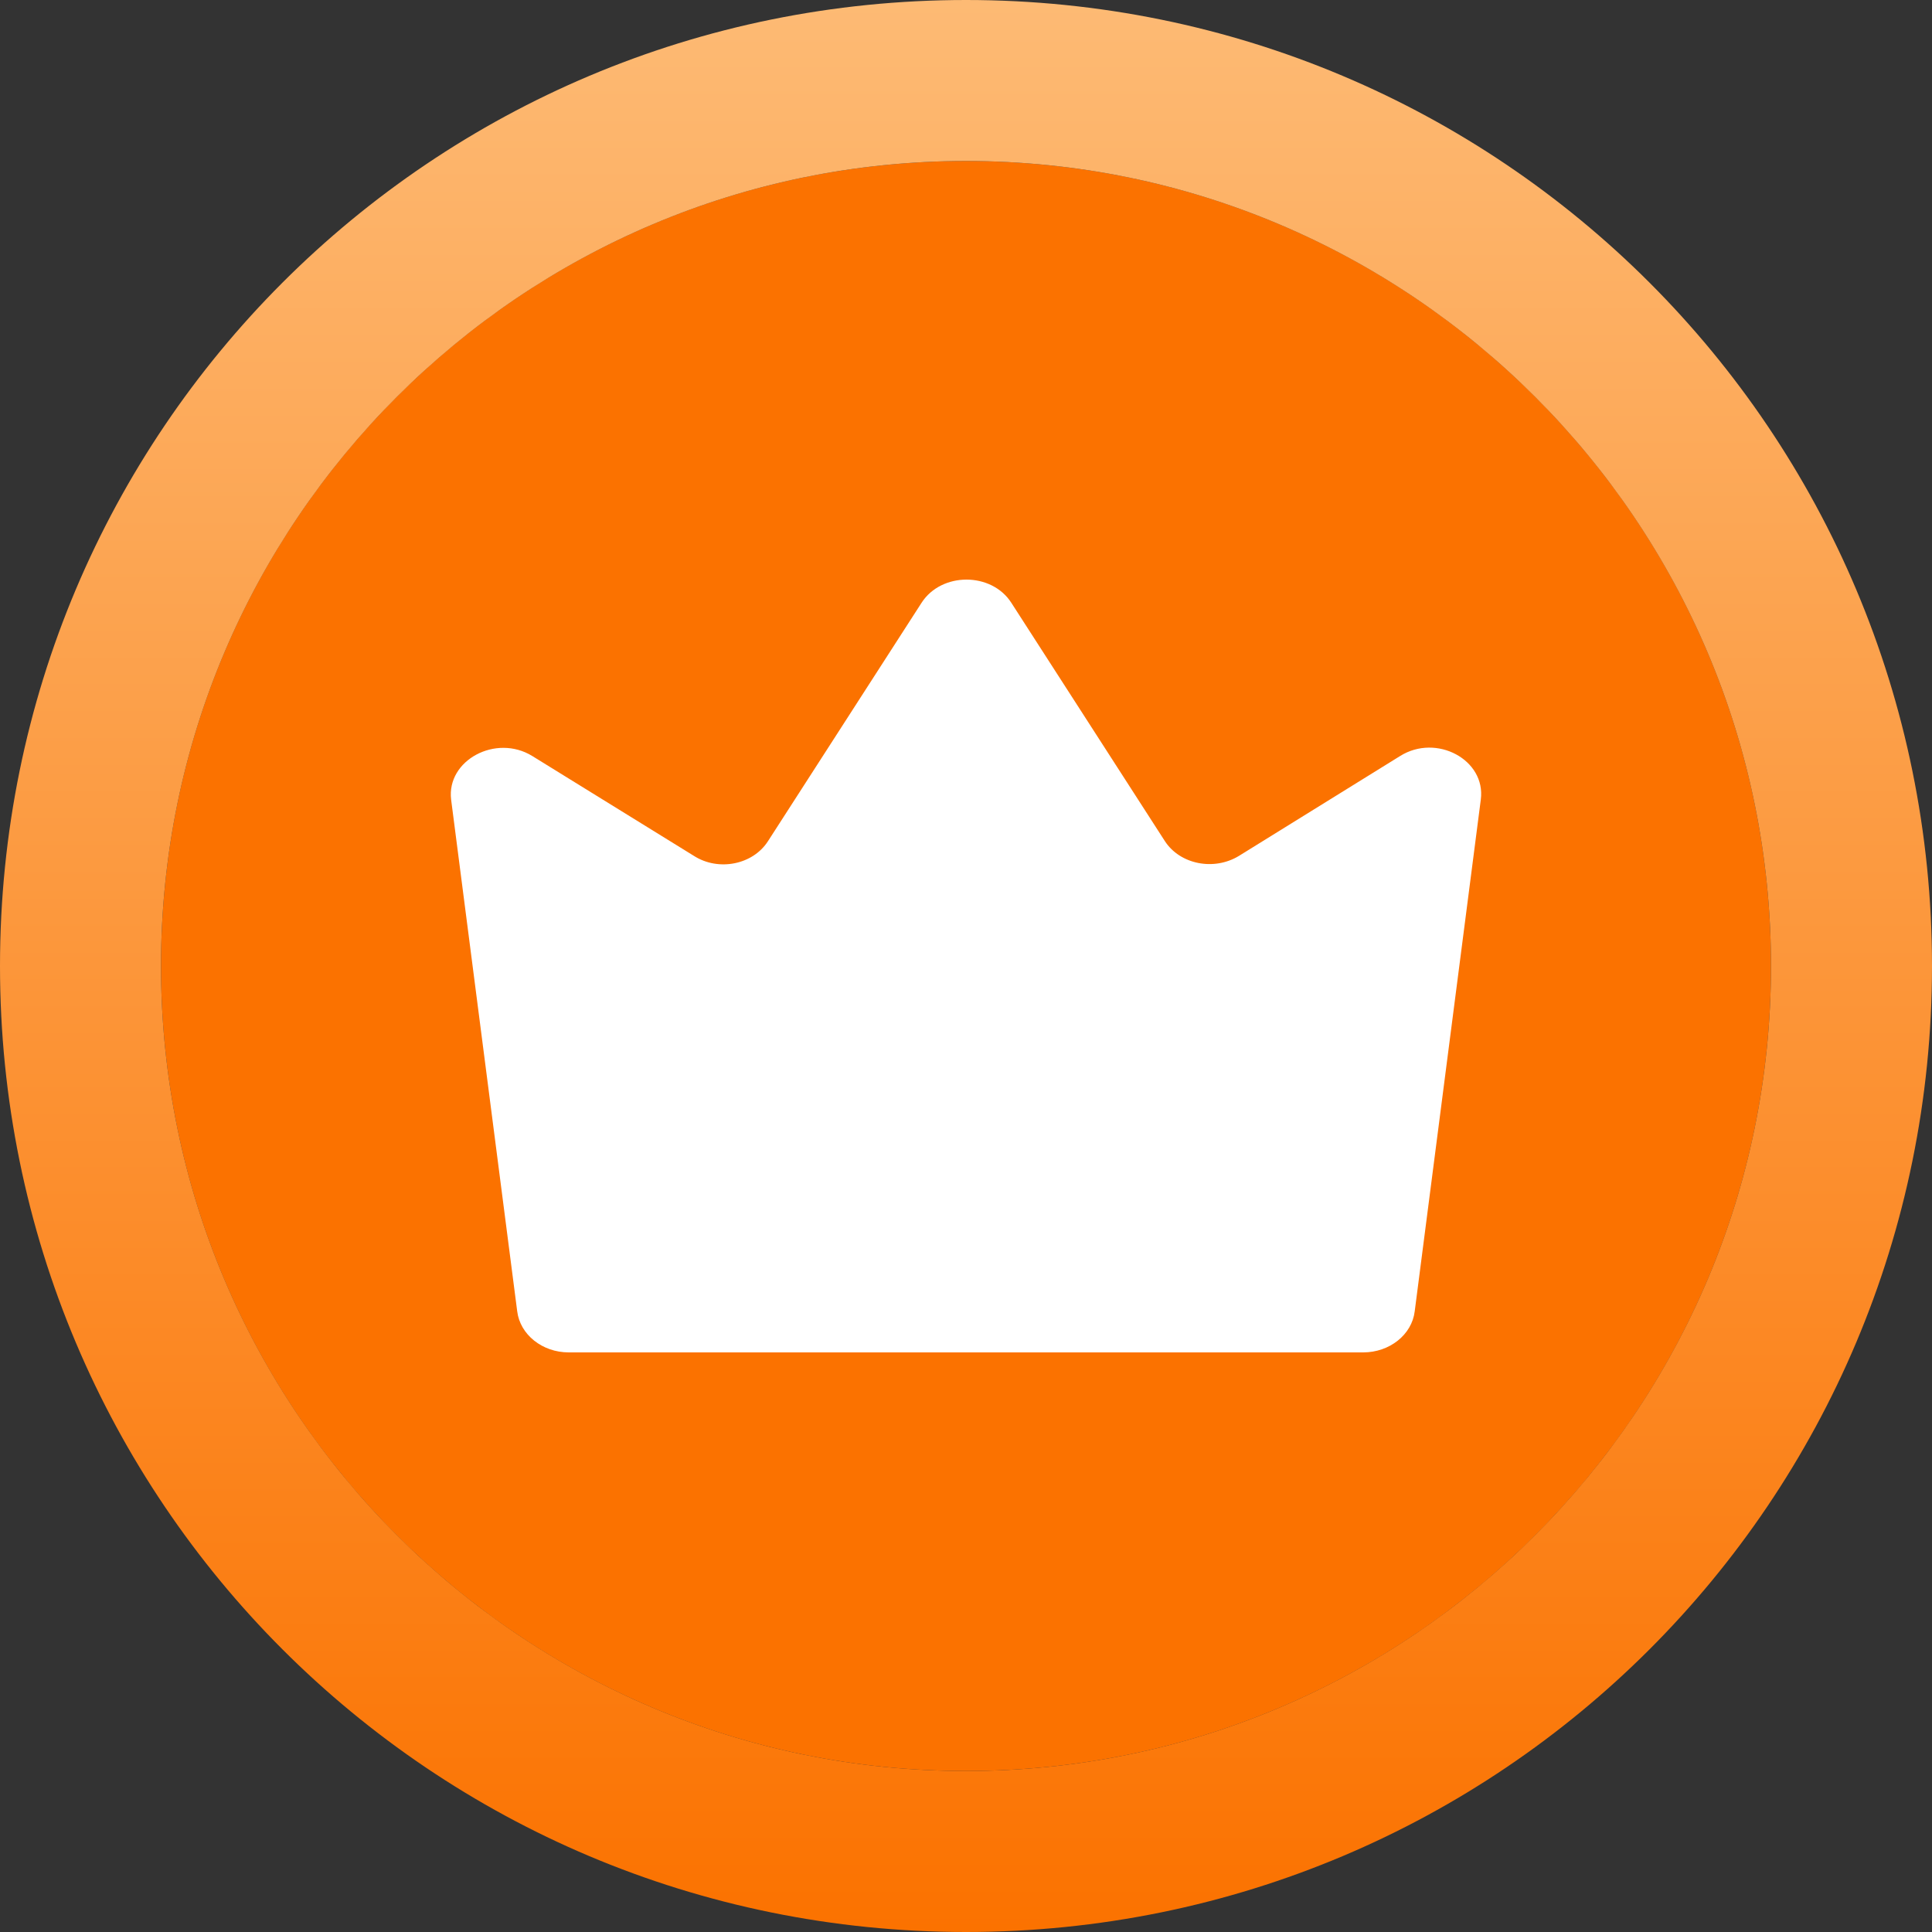 <svg width="24" height="24" viewBox="0 0 24 24" fill="none" xmlns="http://www.w3.org/2000/svg">
<rect x="0" y="0" width="24" height="24" fill="#333333" stroke="none"/>
<g clip-path="url(#clip0_2422_465)">
<path d="M12 22C17.523 22 22 17.523 22 12C22 6.477 17.523 2 12 2C6.477 2 2 6.477 2 12C2 17.523 6.477 22 12 22Z" fill="#FB7200"/>
<path d="M14.47 10.448L12.563 7.488C12.317 7.104 11.695 7.104 11.448 7.488L9.541 10.448C9.353 10.743 8.925 10.827 8.62 10.632L6.613 9.392C6.161 9.113 5.545 9.444 5.604 9.933L6.425 16.29C6.461 16.579 6.736 16.8 7.065 16.8H16.934C17.263 16.8 17.539 16.579 17.574 16.29L18.395 9.933C18.46 9.439 17.844 9.108 17.392 9.392L15.391 10.632C15.08 10.822 14.658 10.738 14.47 10.448Z" fill="white"/>
<path d="M12 0C5.36 0 0 5.36 0 12C0 18.64 5.36 24 12 24C18.64 24 24 18.64 24 12C24 5.36 18.64 0 12 0ZM12 22C6.48 22 2 17.52 2 12C2 6.48 6.48 2 12 2C17.52 2 22 6.48 22 12C22 17.52 17.52 22 12 22Z" fill="url(#paint0_linear_2422_465)"/>
</g>
<defs>
<linearGradient id="paint0_linear_2422_465" x1="12" y1="0" x2="12" y2="24" gradientUnits="userSpaceOnUse">
<stop stop-color="#FDBA74"/>
<stop offset="1" stop-color="#FB7200"/>
</linearGradient>
<clipPath id="clip0_2422_465">
<rect width="24" height="24" fill="white"/>
</clipPath>
</defs>
</svg>
